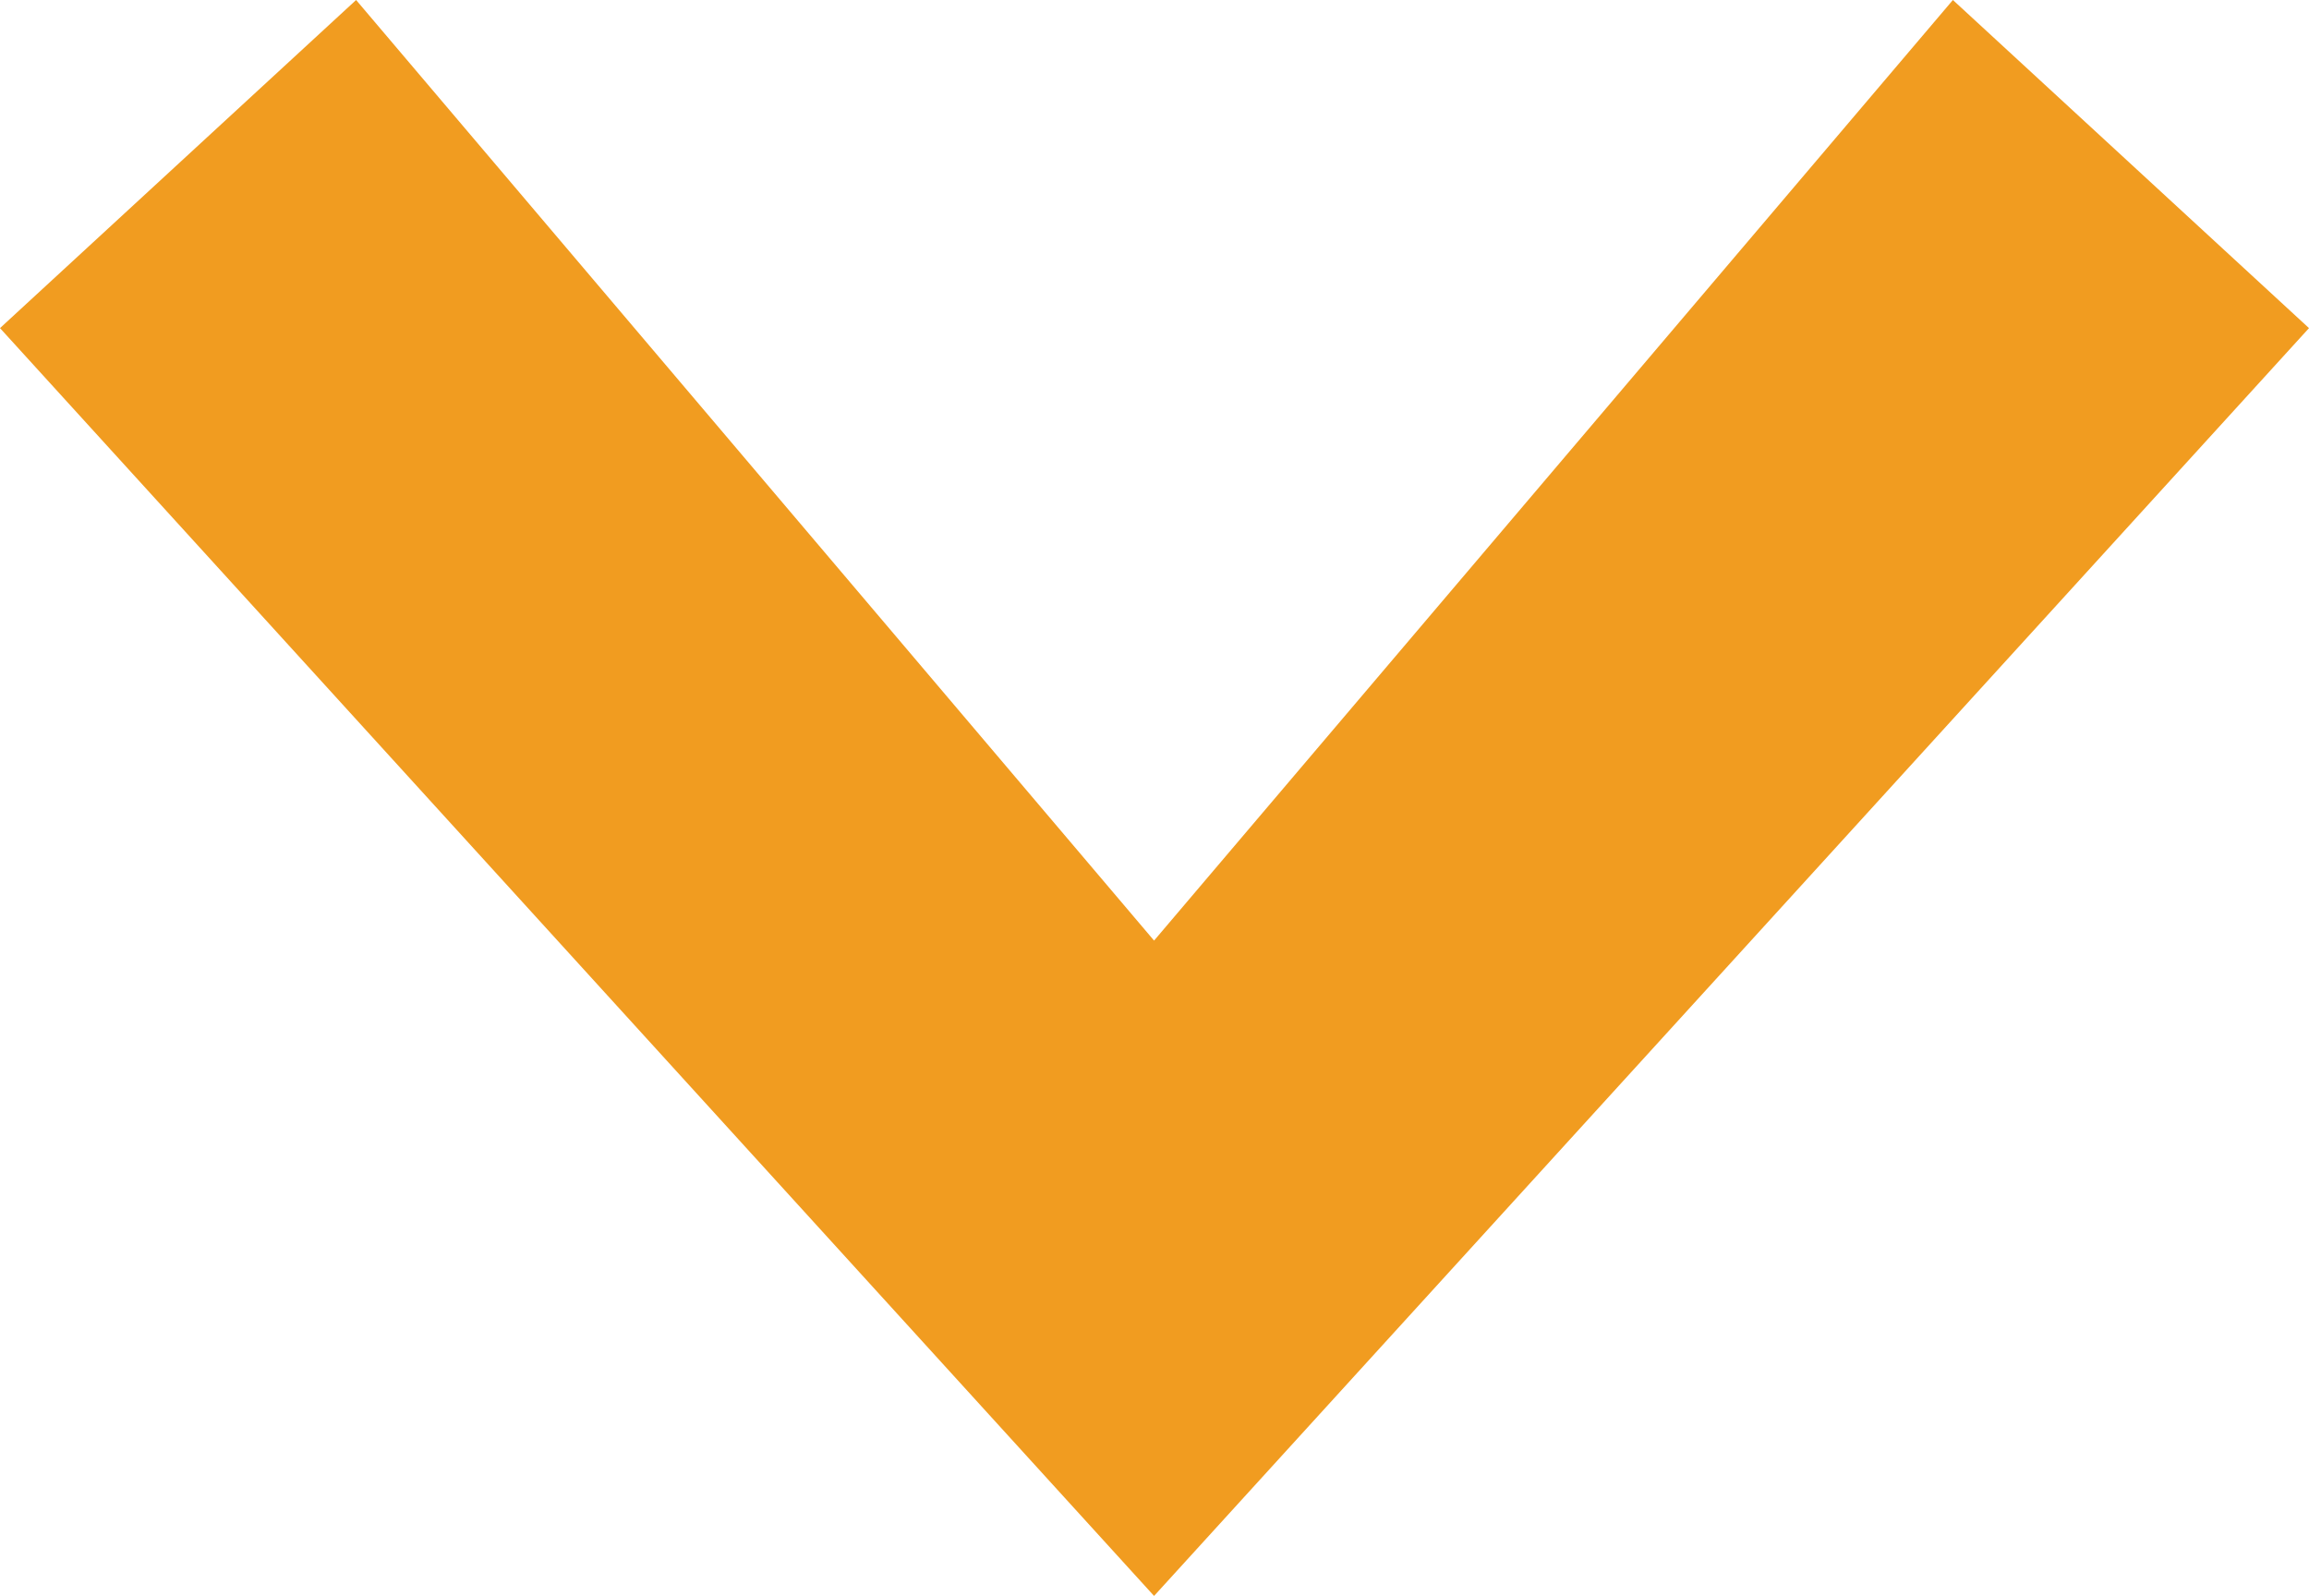 <?xml version="1.0" encoding="utf-8"?>
<!-- Generator: Adobe Illustrator 23.0.2, SVG Export Plug-In . SVG Version: 6.00 Build 0)  -->
<svg version="1.1" id="Layer_2" xmlns="http://www.w3.org/2000/svg" xmlns:xlink="http://www.w3.org/1999/xlink" x="0px" y="0px"
	 viewBox="0 0 26.39 18.24" style="enable-background:new 0 0 26.39 18.24;">
<style type="text/css">
	.st0{fill:#F19C20;}
</style>
<polygon class="st0" points="22.32,0 13.19,10.75 4.07,0 0,3.75 13.19,18.24 26.39,3.75 "/>
</svg>
